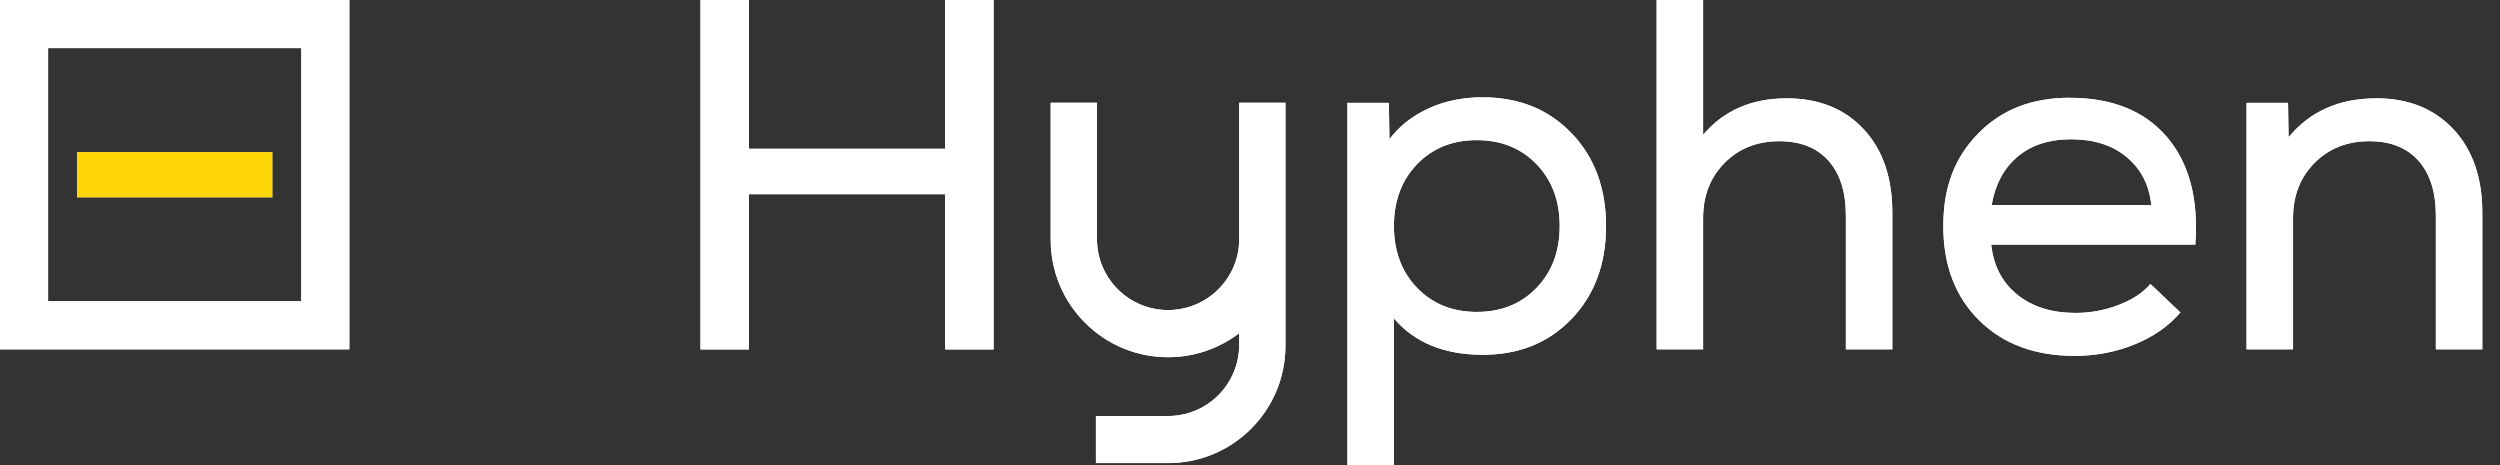 <svg width="129" height="24" viewBox="0 0 129 24" fill="none" xmlns="http://www.w3.org/2000/svg">
<rect x="0" y="0" width="129" height="24" fill="#333333" stroke="none"/>
<path d="M18.027 18.027H0V0H18.027V18.027ZM2.482 15.545H15.545V2.482H2.482V15.545Z" fill="white"/>
<path d="M14.051 7.85H3.98V10.182H14.051V7.85Z" fill="white"/>
<path d="M76.51 5.022C78.381 5.022 79.908 5.642 81.094 6.876C82.279 8.11 82.872 9.711 82.872 11.665C82.872 13.619 82.279 15.22 81.094 16.454C79.91 17.688 78.381 18.306 76.51 18.306C74.519 18.306 72.99 17.678 71.925 16.427V24H69.528V5.307H71.667L71.694 7.186C72.193 6.518 72.861 5.988 73.704 5.599C74.546 5.212 75.481 5.02 76.512 5.02L76.51 5.022ZM73.124 14.857C73.922 15.682 74.946 16.096 76.204 16.096C77.461 16.096 78.485 15.682 79.282 14.857C80.08 14.033 80.48 12.969 80.48 11.663C80.48 10.357 80.08 9.293 79.282 8.469C78.485 7.644 77.455 7.23 76.204 7.23C74.952 7.23 73.922 7.644 73.124 8.469C72.327 9.293 71.927 10.357 71.927 11.663C71.927 12.969 72.327 14.033 73.124 14.857Z" fill="white"/>
<path d="M92.187 5.074C93.853 5.074 95.181 5.609 96.165 6.668C97.155 7.733 97.644 9.168 97.644 10.968V18.025H95.247V11.124C95.247 9.903 94.945 8.96 94.348 8.289C93.747 7.621 92.903 7.286 91.821 7.286C90.672 7.286 89.728 7.66 88.989 8.405C88.249 9.154 87.88 10.103 87.88 11.251V18.027H85.483V0H87.88V6.955C88.945 5.703 90.379 5.076 92.18 5.076H92.189L92.187 5.074Z" fill="white"/>
<path d="M106.787 5.047C108.984 5.047 110.659 5.719 111.813 7.069C112.962 8.418 113.451 10.267 113.278 12.62H102.745C102.865 13.72 103.315 14.58 104.095 15.208C104.875 15.836 105.878 16.148 107.099 16.148C107.869 16.148 108.614 16.009 109.327 15.734C110.039 15.458 110.584 15.1 110.961 14.652L112.508 16.121C111.907 16.825 111.123 17.372 110.151 17.769C109.18 18.166 108.146 18.362 107.045 18.362C105 18.362 103.359 17.752 102.127 16.531C100.889 15.31 100.275 13.689 100.275 11.661C100.275 9.633 100.875 8.11 102.079 6.886C103.282 5.655 104.85 5.045 106.793 5.045H106.789L106.787 5.047ZM106.864 7.186C105.745 7.186 104.832 7.481 104.12 8.072C103.408 8.665 102.957 9.503 102.766 10.585H111.008C110.906 9.556 110.482 8.73 109.746 8.112C109.007 7.492 108.044 7.186 106.864 7.186Z" fill="white"/>
<path d="M122.63 5.074C124.278 5.074 125.601 5.609 126.595 6.668C127.588 7.733 128.087 9.168 128.087 10.968V18.025H125.69V11.124C125.69 9.903 125.386 8.96 124.791 8.289C124.19 7.621 123.346 7.286 122.264 7.286C121.115 7.286 120.169 7.66 119.43 8.405C118.69 9.154 118.321 10.103 118.321 11.251V18.027H115.923V5.307H118.063L118.09 7.084C119.191 5.744 120.701 5.076 122.62 5.076H122.63V5.074Z" fill="white"/>
<path d="M66.329 5.307V17.844C66.329 21.164 63.66 23.854 60.354 23.894H56.549V21.466H60.354C62.342 21.422 63.942 19.795 63.942 17.794V17.193C62.921 17.973 61.646 18.431 60.27 18.431C56.929 18.431 54.216 15.718 54.216 12.377V5.301H56.603V12.331C56.603 13.348 57.014 14.261 57.678 14.925C58.342 15.589 59.259 15.999 60.272 15.999C62.299 15.999 63.944 14.359 63.944 12.333V5.301H66.331V5.305L66.329 5.307Z" fill="white"/>
<path d="M38.646 7.677V0H36.146V18.031H38.646V7.677Z" fill="white"/>
<path d="M48.768 0V18.031H51.268V0H48.768Z" fill="white"/>
<path d="M48.768 7.677H38.646V10.021H48.768V7.677Z" fill="white"/>
<path d="M18.027 18.027H0V0H18.027V18.027ZM2.482 15.545H15.545V2.482H2.482V15.545Z" fill="white"/>
<path d="M14.051 7.85H3.98V10.182H14.051V7.85Z" fill="#FED606"/>
<path d="M76.51 5.022C78.381 5.022 79.908 5.642 81.094 6.876C82.279 8.11 82.872 9.711 82.872 11.665C82.872 13.619 82.279 15.22 81.094 16.454C79.91 17.688 78.381 18.306 76.51 18.306C74.519 18.306 72.99 17.678 71.925 16.427V24H69.528V5.307H71.667L71.694 7.186C72.193 6.518 72.861 5.988 73.704 5.599C74.546 5.212 75.481 5.02 76.512 5.02L76.51 5.022ZM73.124 14.857C73.922 15.682 74.946 16.096 76.204 16.096C77.461 16.096 78.485 15.682 79.282 14.857C80.08 14.033 80.48 12.969 80.48 11.663C80.48 10.357 80.08 9.293 79.282 8.469C78.485 7.644 77.455 7.23 76.204 7.23C74.952 7.23 73.922 7.644 73.124 8.469C72.327 9.293 71.927 10.357 71.927 11.663C71.927 12.969 72.327 14.033 73.124 14.857Z" fill="white"/>
<path d="M92.187 5.074C93.853 5.074 95.181 5.609 96.165 6.668C97.155 7.733 97.644 9.168 97.644 10.968V18.025H95.247V11.124C95.247 9.903 94.945 8.96 94.348 8.289C93.747 7.621 92.903 7.286 91.821 7.286C90.672 7.286 89.728 7.66 88.989 8.405C88.249 9.154 87.88 10.103 87.88 11.251V18.027H85.483V0H87.88V6.955C88.945 5.703 90.379 5.076 92.18 5.076H92.189L92.187 5.074Z" fill="white"/>
<path d="M106.787 5.047C108.984 5.047 110.659 5.719 111.813 7.069C112.962 8.418 113.451 10.267 113.278 12.62H102.745C102.865 13.72 103.315 14.58 104.095 15.208C104.875 15.836 105.878 16.148 107.099 16.148C107.869 16.148 108.614 16.009 109.327 15.734C110.039 15.458 110.584 15.1 110.961 14.652L112.508 16.121C111.907 16.825 111.123 17.372 110.151 17.769C109.18 18.166 108.146 18.362 107.045 18.362C105 18.362 103.359 17.752 102.127 16.531C100.889 15.31 100.275 13.689 100.275 11.661C100.275 9.633 100.875 8.11 102.079 6.886C103.282 5.655 104.85 5.045 106.793 5.045H106.789L106.787 5.047ZM106.864 7.186C105.745 7.186 104.832 7.481 104.12 8.072C103.408 8.665 102.957 9.503 102.766 10.585H111.008C110.906 9.556 110.482 8.73 109.746 8.112C109.007 7.492 108.044 7.186 106.864 7.186Z" fill="white"/>
<path d="M122.63 5.074C124.278 5.074 125.601 5.609 126.595 6.668C127.588 7.733 128.087 9.168 128.087 10.968V18.025H125.69V11.124C125.69 9.903 125.386 8.96 124.791 8.289C124.19 7.621 123.346 7.286 122.264 7.286C121.115 7.286 120.169 7.66 119.43 8.405C118.69 9.154 118.321 10.103 118.321 11.251V18.027H115.923V5.307H118.063L118.09 7.084C119.191 5.744 120.701 5.076 122.62 5.076H122.63V5.074Z" fill="white"/>
<path d="M66.329 5.307V17.844C66.329 21.164 63.66 23.854 60.354 23.894H56.549V21.466H60.354C62.342 21.422 63.942 19.795 63.942 17.794V17.193C62.921 17.973 61.646 18.431 60.27 18.431C56.929 18.431 54.216 15.718 54.216 12.377V5.301H56.603V12.331C56.603 13.348 57.014 14.261 57.678 14.925C58.342 15.589 59.259 15.999 60.272 15.999C62.299 15.999 63.944 14.359 63.944 12.333V5.301H66.331V5.305L66.329 5.307Z" fill="white"/>
<path d="M38.646 7.677V0H36.146V18.031H38.646V7.677Z" fill="white"/>
<path d="M48.768 0V18.031H51.268V0H48.768Z" fill="white"/>
<path d="M48.768 7.677H38.646V10.021H48.768V7.677Z" fill="white"/>
</svg>
